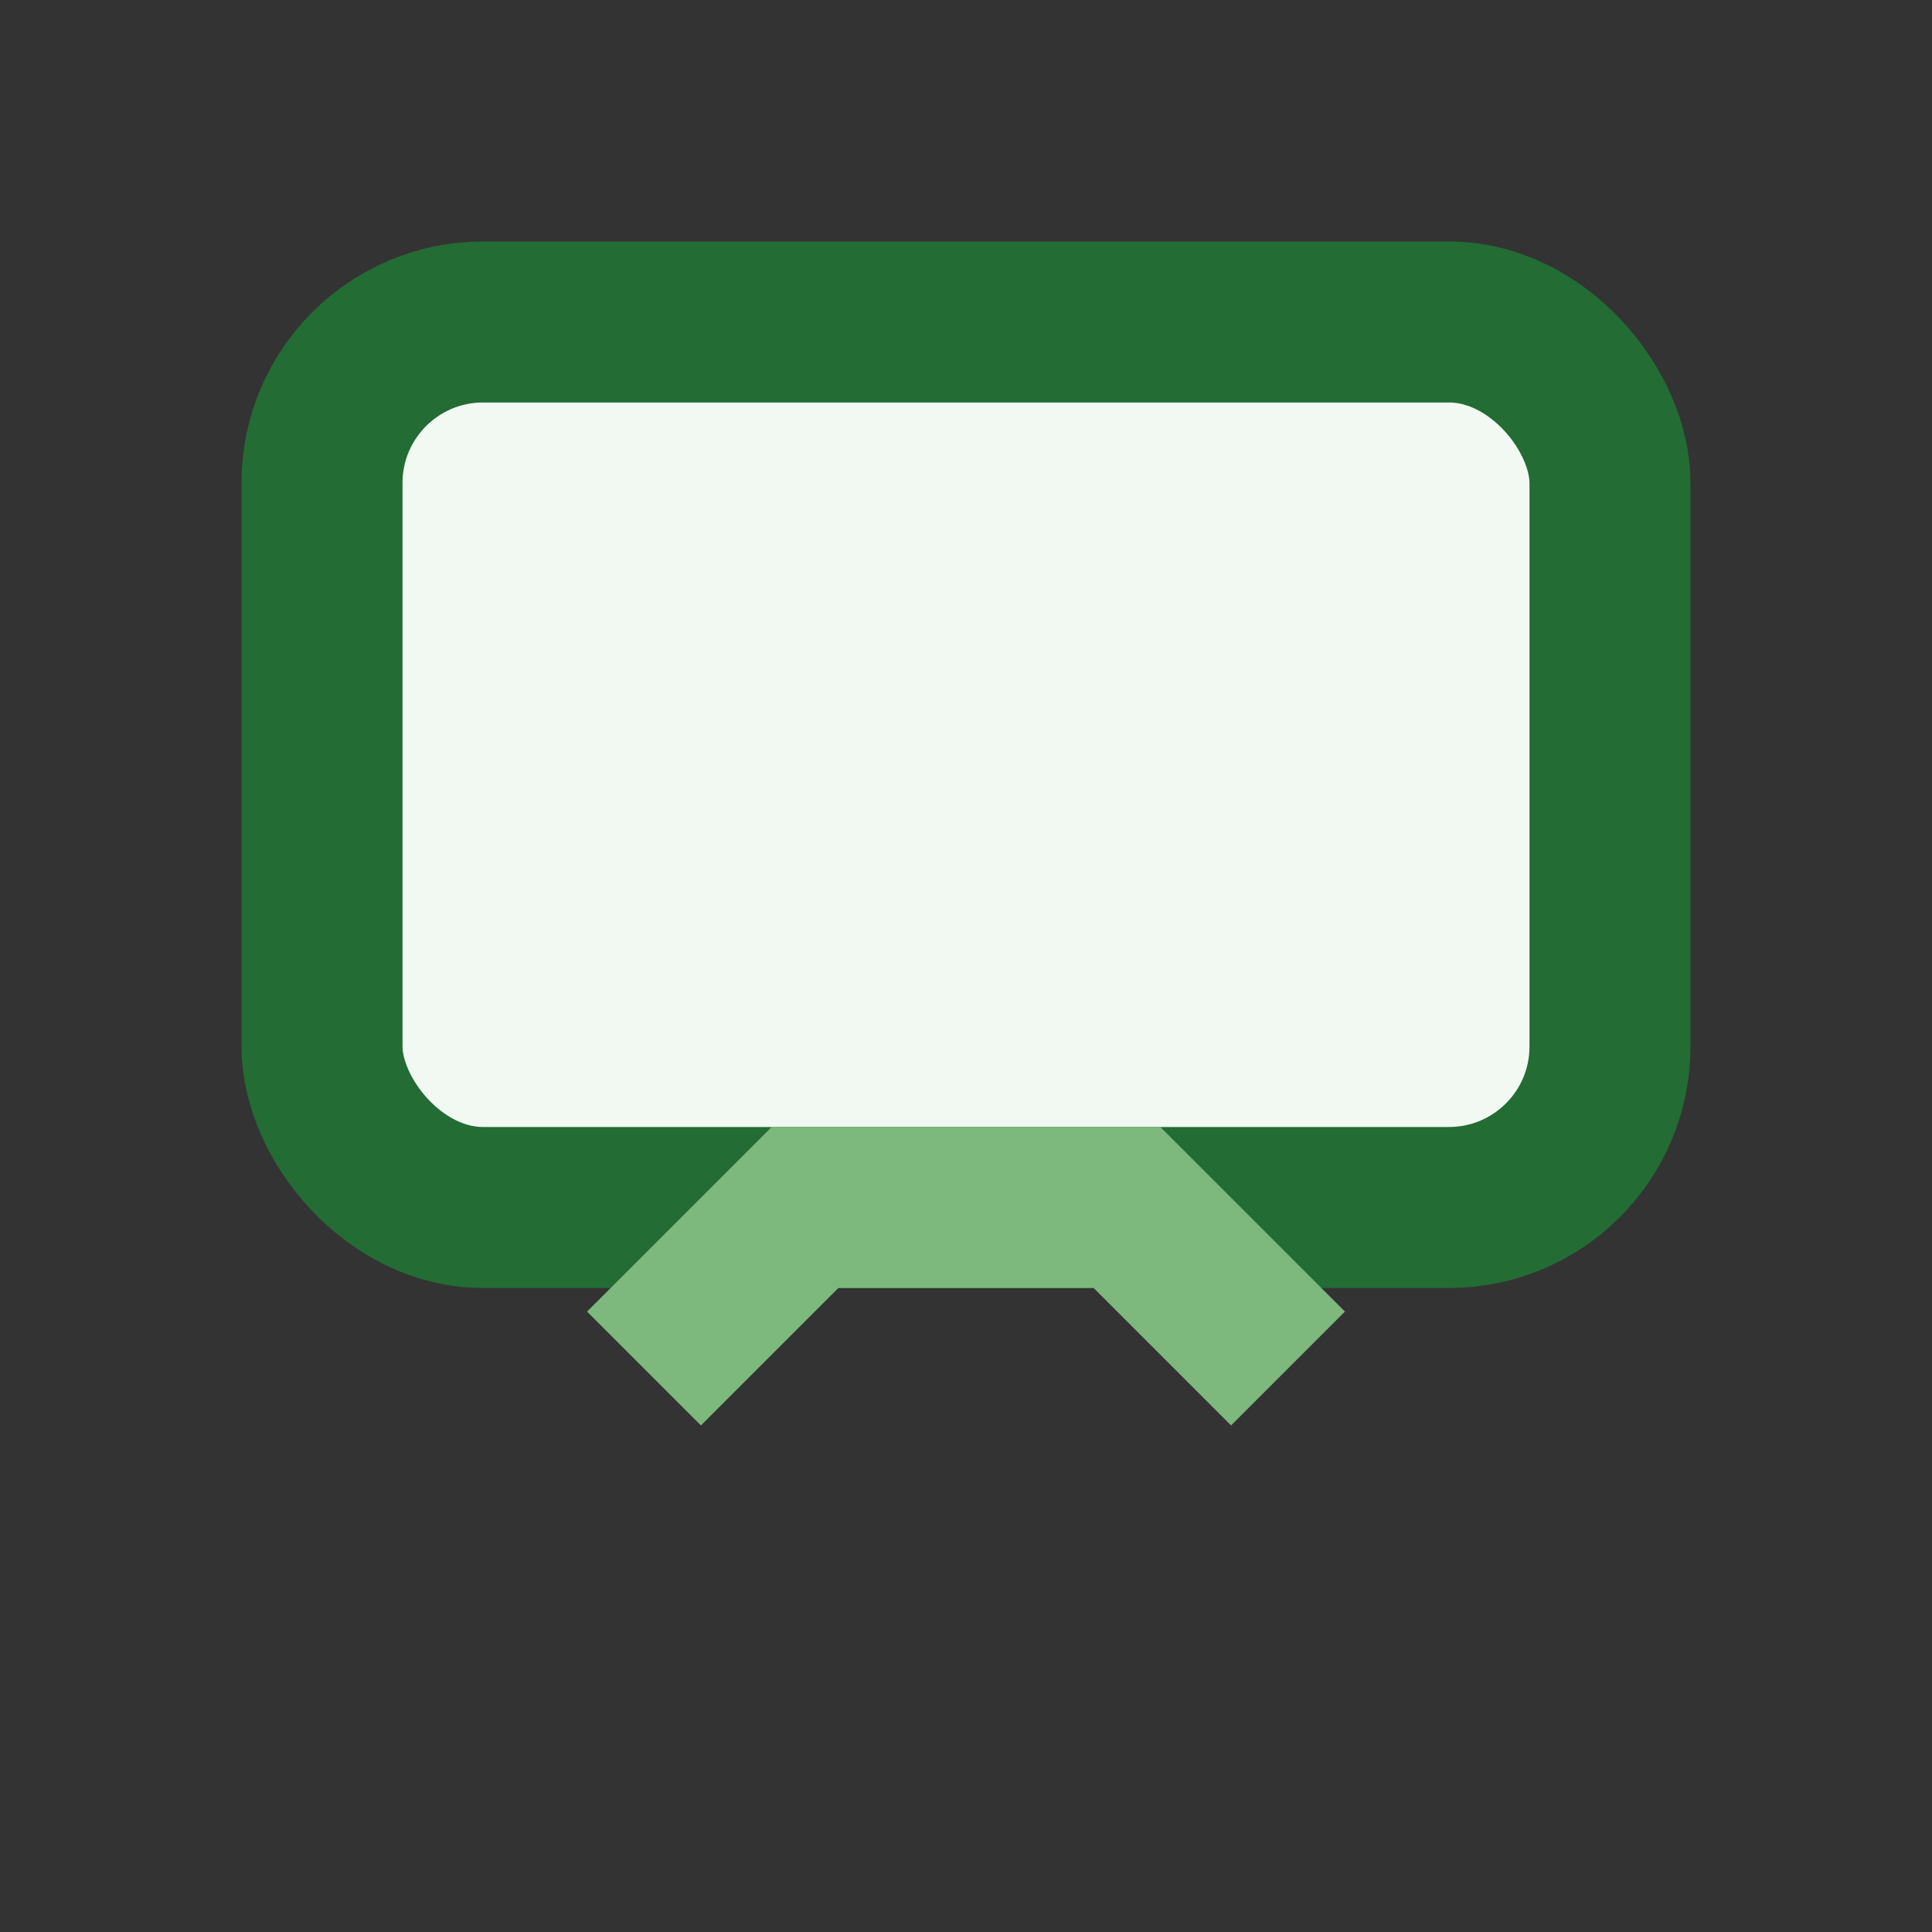 <?xml version="1.0" encoding="UTF-8"?>
<svg xmlns="http://www.w3.org/2000/svg" width="24" height="24" viewBox="0 0 24 24"><rect x="0" y="0" width="24" height="24" fill="#333333" stroke="none"/><rect x="4" y="4" width="16" height="11" rx="2" fill="#F2F8F2" stroke="#236C34" stroke-width="2"/><path d="M8 17l2-2h4l2 2" stroke="#7DB97D" stroke-width="2" fill="none"/></svg>